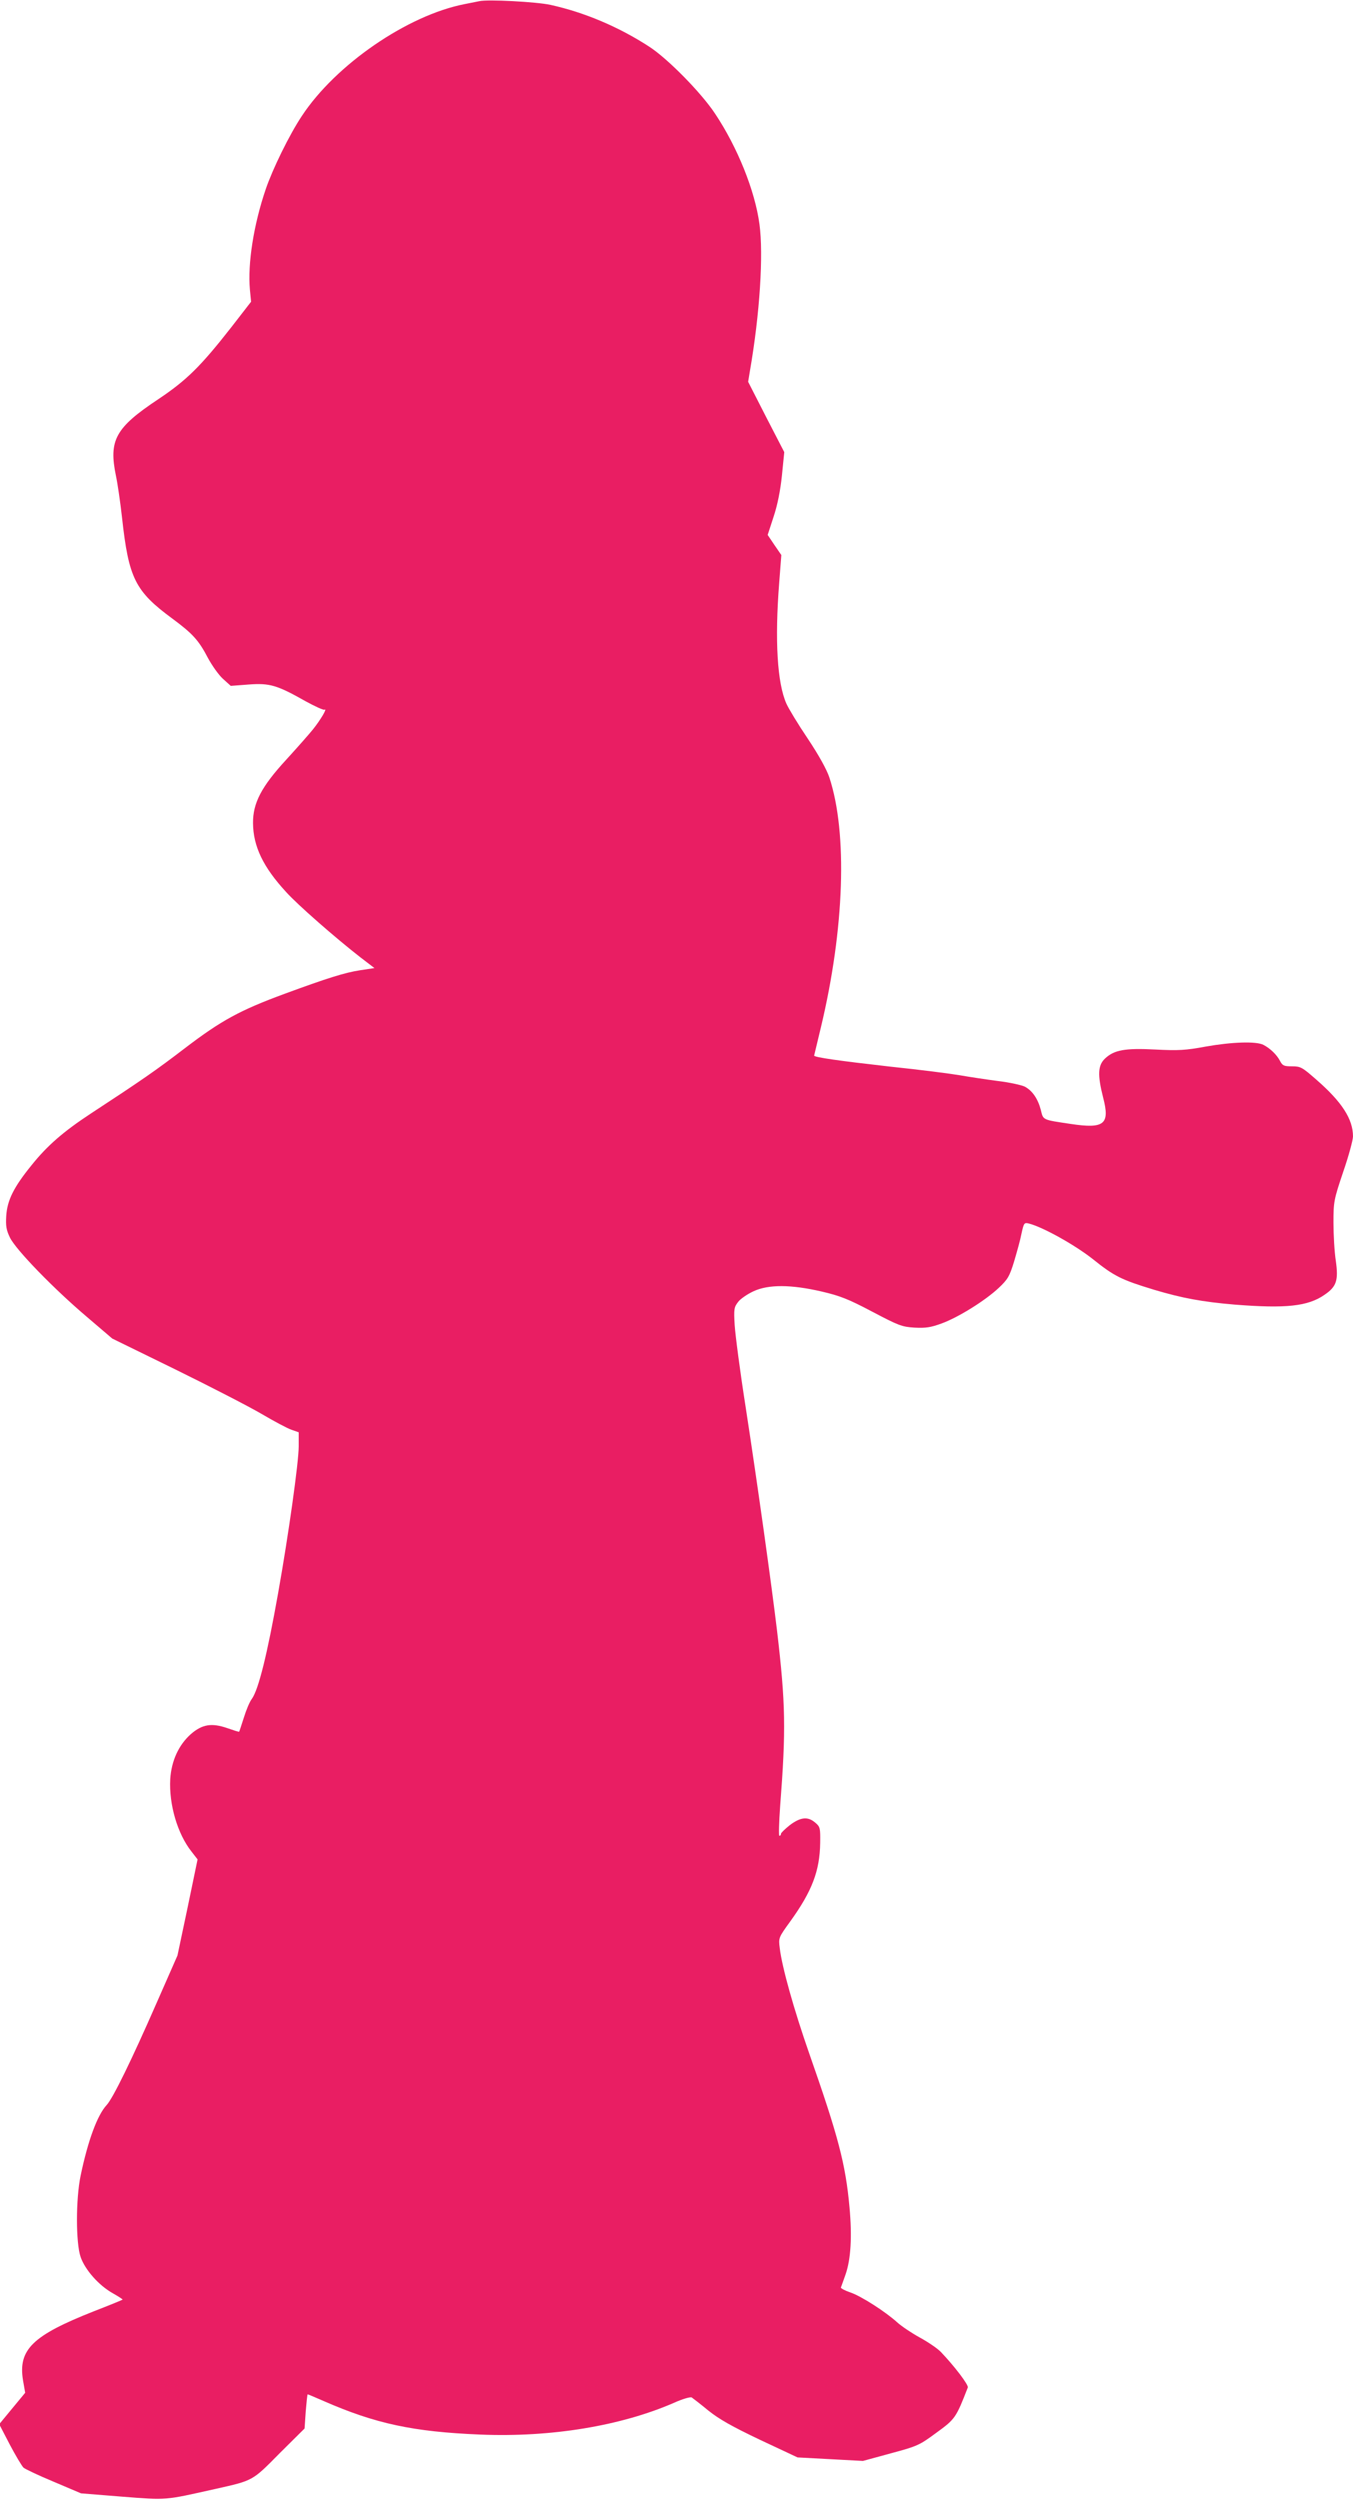 <?xml version="1.0" standalone="no"?>
<!DOCTYPE svg PUBLIC "-//W3C//DTD SVG 20010904//EN"
 "http://www.w3.org/TR/2001/REC-SVG-20010904/DTD/svg10.dtd">
<svg version="1.0" xmlns="http://www.w3.org/2000/svg"
 width="693pt" height="1280pt" viewBox="0 0 693 1280"
 preserveAspectRatio="xMidYMid meet">
<g transform="translate(0,1280) scale(0.1,-0.1)"
fill="#e91e63" stroke="none">
<path d="M2455 12794 c-11 -2 -45 -9 -75 -15 -293 -57 -661 -310 -834 -573
-64 -96 -150 -272 -185 -375 -62 -182 -93 -381 -81 -514 l6 -62 -100 -129
c-158 -202 -230 -273 -375 -370 -220 -146 -255 -210 -217 -393 8 -37 22 -133
31 -213 34 -311 67 -377 257 -517 104 -77 135 -110 183 -202 21 -39 55 -87 77
-107 l40 -36 92 7 c107 8 145 -3 290 -85 49 -27 93 -47 98 -44 17 11 -19 -51
-60 -102 -22 -27 -83 -96 -136 -154 -127 -138 -171 -222 -170 -325 1 -119 52
-225 169 -352 58 -65 255 -237 381 -335 l72 -55 -73 -11 c-78 -12 -165 -39
-388 -121 -228 -84 -323 -136 -507 -276 -154 -118 -227 -168 -485 -337 -140
-92 -223 -164 -303 -264 -92 -113 -125 -180 -130 -260 -3 -51 0 -72 19 -111
30 -62 224 -262 394 -406 l130 -111 325 -159 c179 -88 377 -190 440 -227 63
-37 132 -74 153 -81 l37 -13 0 -72 c0 -81 -52 -452 -105 -749 -56 -316 -101
-497 -135 -544 -11 -14 -29 -57 -41 -96 -12 -38 -23 -71 -24 -72 -1 -2 -28 7
-60 18 -81 28 -129 20 -187 -30 -63 -56 -100 -137 -106 -231 -7 -130 37 -280
109 -371 l31 -40 -51 -246 -52 -246 -106 -241 c-130 -297 -225 -491 -257 -525
-47 -51 -95 -179 -133 -361 -25 -120 -25 -345 0 -417 23 -66 93 -145 164 -185
30 -17 53 -32 51 -33 -2 -2 -68 -29 -148 -60 -314 -124 -388 -196 -362 -354
l11 -63 -67 -81 -66 -80 54 -104 c30 -57 62 -110 70 -118 9 -8 79 -41 156 -73
l139 -59 211 -17 c232 -18 211 -20 479 40 192 43 187 40 327 182 l128 127 6
88 c4 48 8 87 10 87 2 0 38 -15 81 -34 265 -116 459 -158 803 -172 361 -15
720 44 993 163 42 19 83 31 90 27 6 -4 45 -34 85 -67 55 -44 120 -81 265 -150
l192 -90 167 -9 168 -9 143 39 c138 37 147 42 234 106 95 69 100 76 160 231 5
13 -69 110 -138 182 -17 18 -66 51 -108 74 -42 23 -94 58 -116 78 -61 55 -184
134 -240 153 -27 9 -49 21 -48 25 2 4 12 34 24 67 27 78 34 194 20 345 -20
221 -58 364 -206 786 -79 226 -140 444 -151 539 -7 54 -6 55 54 138 111 154
151 258 153 402 1 75 0 82 -25 103 -38 33 -75 29 -130 -12 -25 -20 -46 -40
-46 -45 0 -6 -3 -10 -8 -10 -4 0 -2 69 4 153 30 389 28 523 -16 897 -28 235
-100 750 -160 1140 -29 184 -54 376 -57 425 -5 83 -3 92 18 119 12 16 48 40
78 54 77 36 193 35 349 -1 94 -22 136 -38 259 -103 135 -71 152 -78 217 -82
58 -3 83 1 138 21 86 31 225 118 293 182 47 44 56 60 79 135 14 47 32 111 38
143 12 55 14 58 38 52 71 -18 233 -108 326 -181 111 -89 147 -107 315 -158
144 -43 247 -62 412 -76 263 -21 376 -9 461 50 62 42 72 74 58 174 -7 45 -12
133 -12 195 0 109 2 118 50 261 28 81 50 163 50 181 0 89 -57 177 -188 291
-72 63 -80 68 -124 68 -42 0 -49 3 -62 28 -16 31 -50 64 -85 82 -37 19 -161
15 -296 -9 -102 -19 -140 -21 -257 -15 -156 8 -211 -2 -258 -46 -37 -35 -39
-84 -10 -199 36 -138 7 -162 -166 -136 -147 22 -140 19 -153 72 -15 57 -43 98
-82 119 -17 8 -79 22 -139 29 -61 8 -147 21 -192 29 -46 8 -209 29 -363 45
-255 29 -385 47 -385 56 0 1 16 67 35 146 120 502 137 993 43 1278 -13 40 -54
114 -110 198 -50 74 -99 155 -110 180 -47 105 -60 324 -37 618 l11 143 -35 51
-35 52 30 92 c20 60 35 134 43 212 l12 120 -93 180 -92 180 9 55 c51 293 70
597 49 752 -23 172 -113 395 -228 567 -71 107 -243 282 -338 343 -156 101
-331 175 -504 213 -72 16 -323 29 -365 19z"/>
</g>
</svg>
